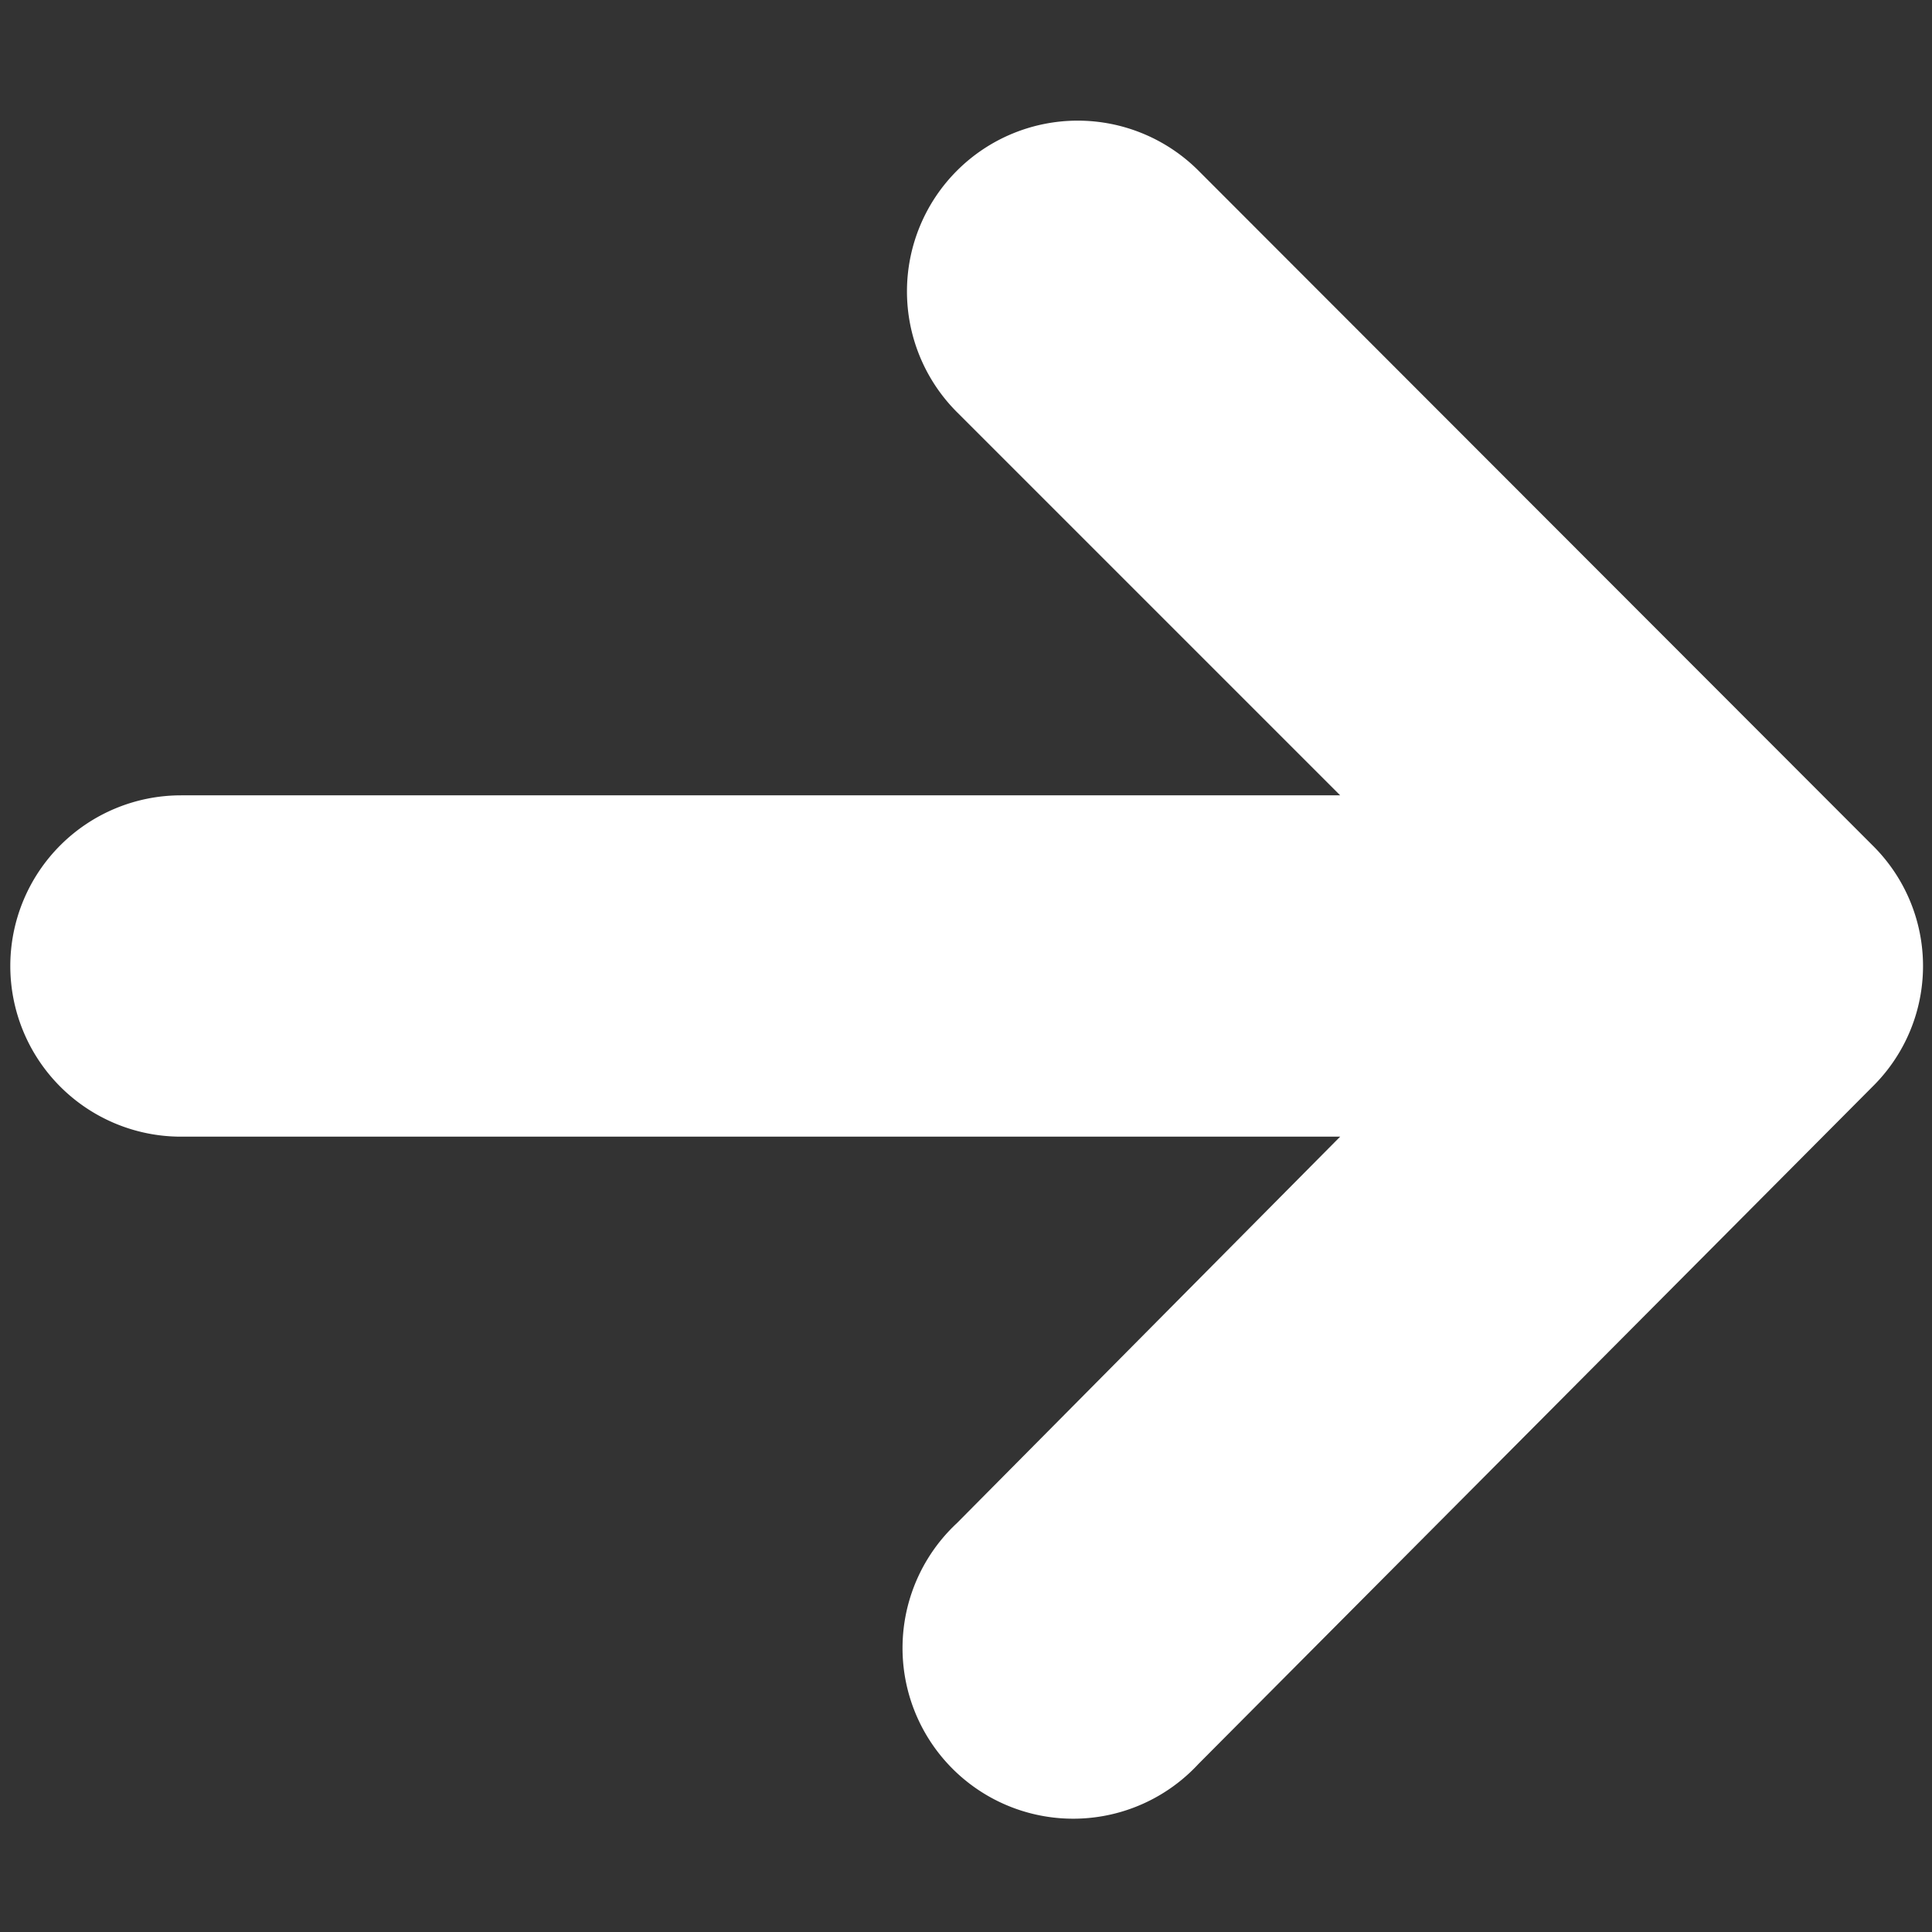 <svg id="Layer_1" data-name="Layer 1" xmlns="http://www.w3.org/2000/svg" viewBox="0 0 30 30"><rect x="0" y="0" width="30" height="30" fill="#333333" stroke="none"/><defs><style>.cls-1{fill:#fff;}</style></defs><path class="cls-1" d="M29.08,13.13,18.61,2.65A2.65,2.65,0,0,0,14.86,6.4l5.95,5.95h-18a2.65,2.65,0,0,0,0,5.3h18l-5.95,6a2.65,2.65,0,1,0,3.75,3.74L29.08,16.87A2.63,2.63,0,0,0,29.08,13.13Z"/></svg>